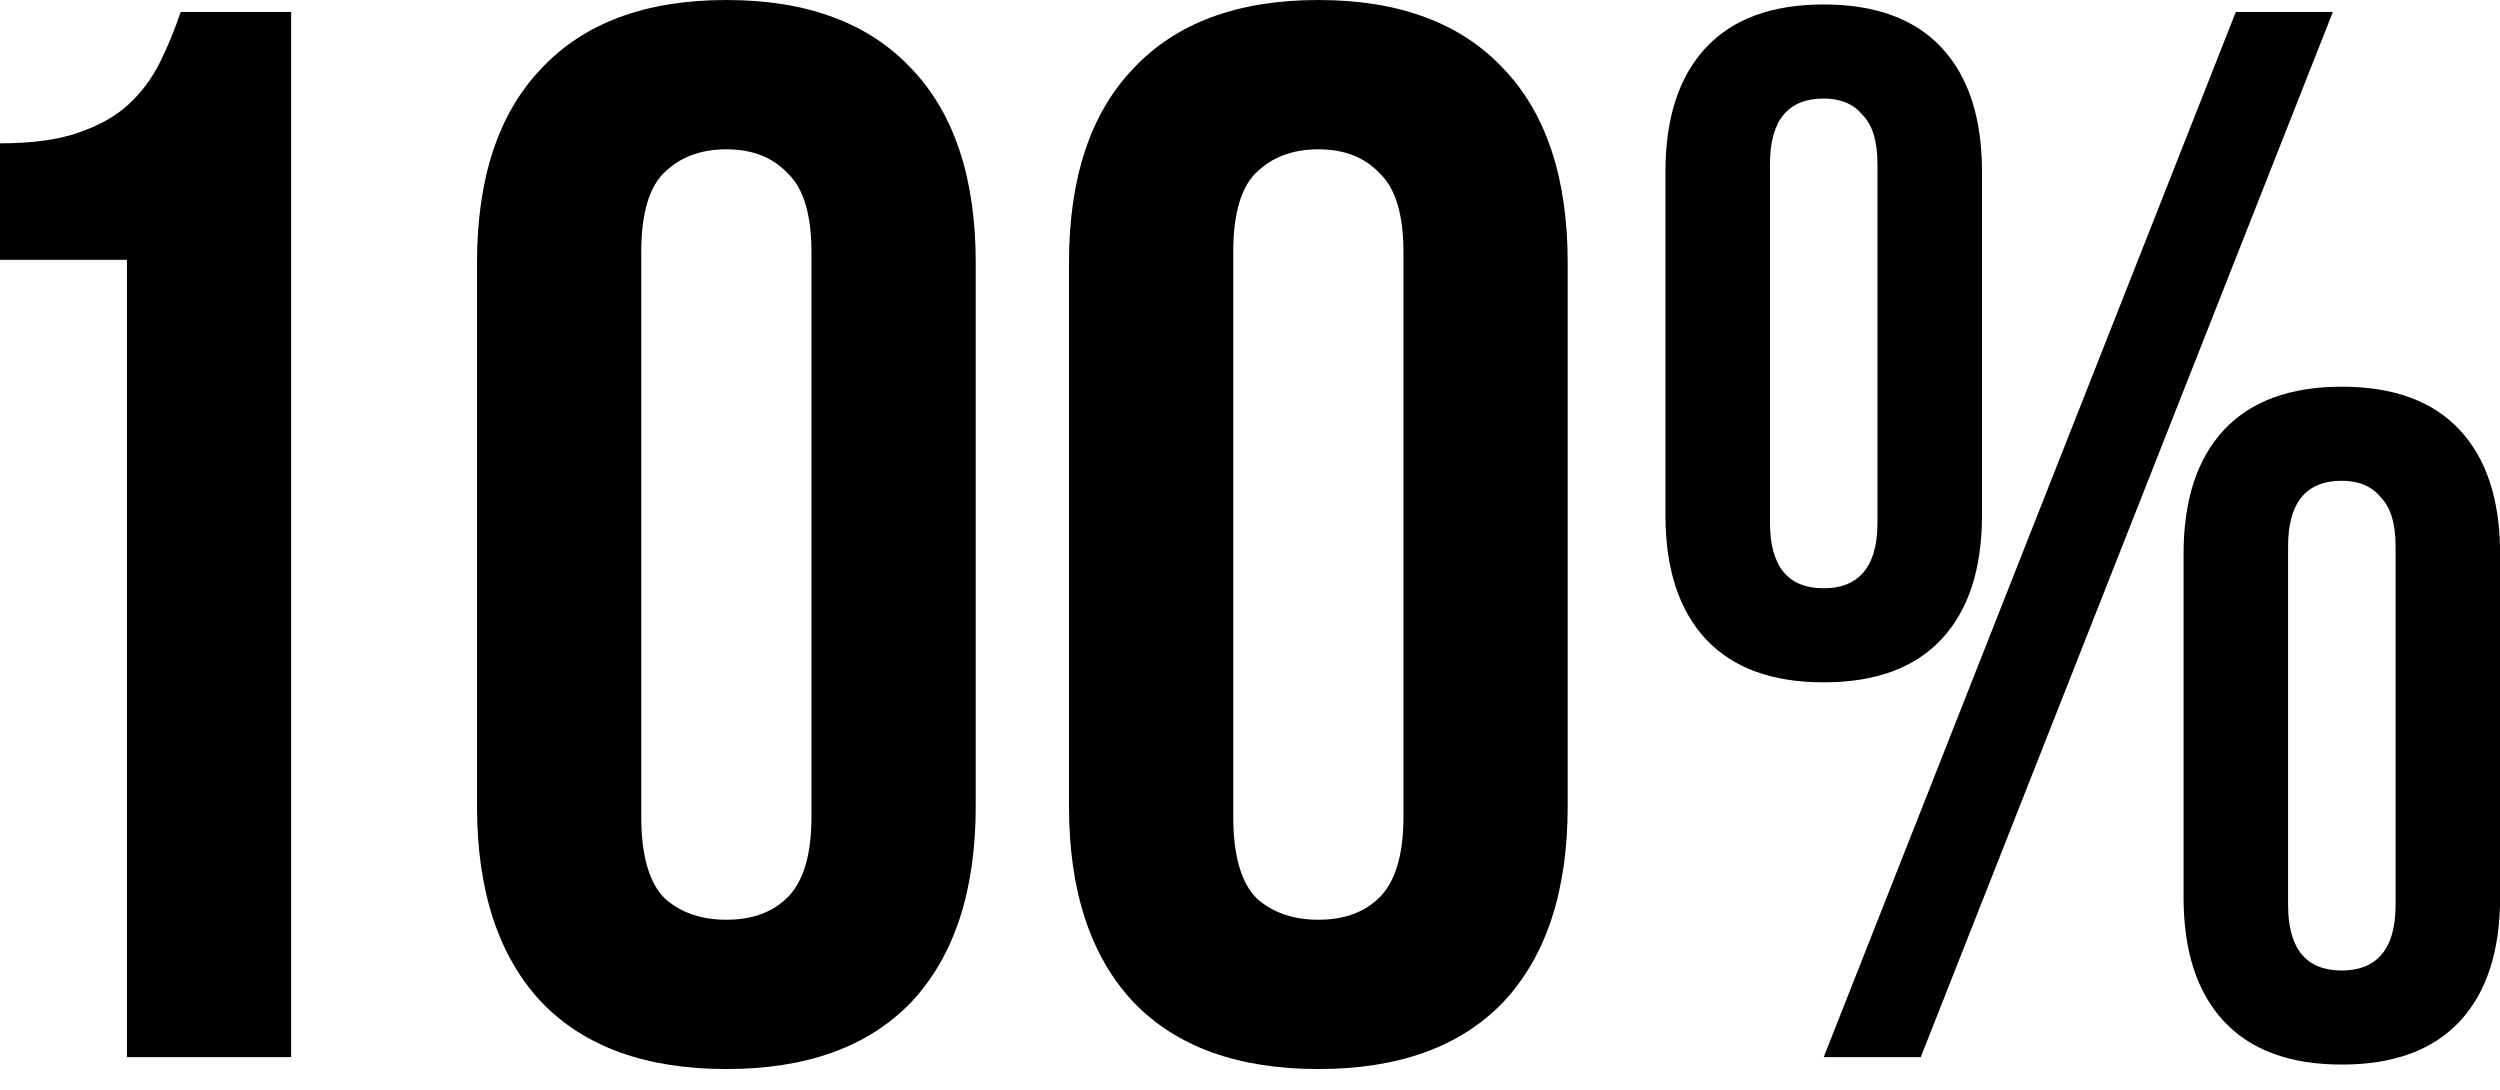 <?xml version="1.0" encoding="UTF-8"?> <svg xmlns="http://www.w3.org/2000/svg" width="94" height="41" viewBox="0 0 94 41" fill="none"> <path d="M0 5.389C1.198 5.389 2.171 5.258 2.919 4.996C3.705 4.734 4.341 4.379 4.828 3.93C5.315 3.481 5.708 2.957 6.007 2.358C6.306 1.759 6.568 1.123 6.793 0.449H10.947V39.747H4.772V9.768H0V5.389Z" fill="black"></path> <path d="M24.111 30.709C24.111 32.131 24.392 33.141 24.953 33.74C25.552 34.301 26.338 34.582 27.311 34.582C28.284 34.582 29.052 34.301 29.613 33.74C30.212 33.141 30.511 32.131 30.511 30.709V9.488C30.511 8.065 30.212 7.074 29.613 6.512C29.052 5.913 28.284 5.614 27.311 5.614C26.338 5.614 25.552 5.913 24.953 6.512C24.392 7.074 24.111 8.065 24.111 9.488V30.709ZM17.936 9.881C17.936 6.699 18.741 4.267 20.35 2.582C21.959 0.861 24.28 0 27.311 0C30.343 0 32.663 0.861 34.273 2.582C35.882 4.267 36.687 6.699 36.687 9.881V30.316C36.687 33.497 35.882 35.948 34.273 37.67C32.663 39.354 30.343 40.196 27.311 40.196C24.28 40.196 21.959 39.354 20.35 37.67C18.741 35.948 17.936 33.497 17.936 30.316V9.881Z" fill="black"></path> <path d="M46.37 30.709C46.37 32.131 46.651 33.141 47.212 33.74C47.811 34.301 48.597 34.582 49.57 34.582C50.543 34.582 51.31 34.301 51.872 33.74C52.47 33.141 52.77 32.131 52.77 30.709V9.488C52.77 8.065 52.47 7.074 51.872 6.512C51.31 5.913 50.543 5.614 49.57 5.614C48.597 5.614 47.811 5.913 47.212 6.512C46.651 7.074 46.37 8.065 46.37 9.488V30.709ZM40.194 9.881C40.194 6.699 40.999 4.267 42.608 2.582C44.218 0.861 46.538 0 49.57 0C52.601 0 54.922 0.861 56.531 2.582C58.141 4.267 58.945 6.699 58.945 9.881V30.316C58.945 33.497 58.141 35.948 56.531 37.67C54.922 39.354 52.601 40.196 49.57 40.196C46.538 40.196 44.218 39.354 42.608 37.67C40.999 35.948 40.194 33.497 40.194 30.316V9.881Z" fill="black"></path> <path d="M66.551 19.649C66.551 21.296 67.225 22.119 68.572 22.119C69.209 22.119 69.695 21.932 70.032 21.558C70.406 21.146 70.593 20.51 70.593 19.649V6.175C70.593 5.315 70.406 4.697 70.032 4.323C69.695 3.911 69.209 3.705 68.572 3.705C67.225 3.705 66.551 4.529 66.551 6.175V19.649ZM62.621 6.456C62.621 4.435 63.127 2.882 64.137 1.796C65.148 0.711 66.626 0.168 68.572 0.168C70.519 0.168 71.997 0.711 73.007 1.796C74.018 2.882 74.523 4.435 74.523 6.456V19.368C74.523 21.389 74.018 22.942 73.007 24.028C71.997 25.113 70.519 25.656 68.572 25.656C66.626 25.656 65.148 25.113 64.137 24.028C63.127 22.942 62.621 21.389 62.621 19.368V6.456ZM84.067 0.449H87.716L72.221 39.747H68.572L84.067 0.449ZM86.032 34.021C86.032 35.668 86.706 36.491 88.053 36.491C88.689 36.491 89.176 36.304 89.513 35.93C89.887 35.518 90.074 34.882 90.074 34.021V20.547C90.074 19.686 89.887 19.069 89.513 18.695C89.176 18.283 88.689 18.077 88.053 18.077C86.706 18.077 86.032 18.901 86.032 20.547V34.021ZM82.102 20.828C82.102 18.807 82.607 17.254 83.618 16.168C84.628 15.083 86.107 14.54 88.053 14.54C89.999 14.54 91.478 15.083 92.488 16.168C93.499 17.254 94.004 18.807 94.004 20.828V33.74C94.004 35.761 93.499 37.314 92.488 38.4C91.478 39.485 89.999 40.028 88.053 40.028C86.107 40.028 84.628 39.485 83.618 38.4C82.607 37.314 82.102 35.761 82.102 33.74V20.828Z" fill="black"></path> </svg> 